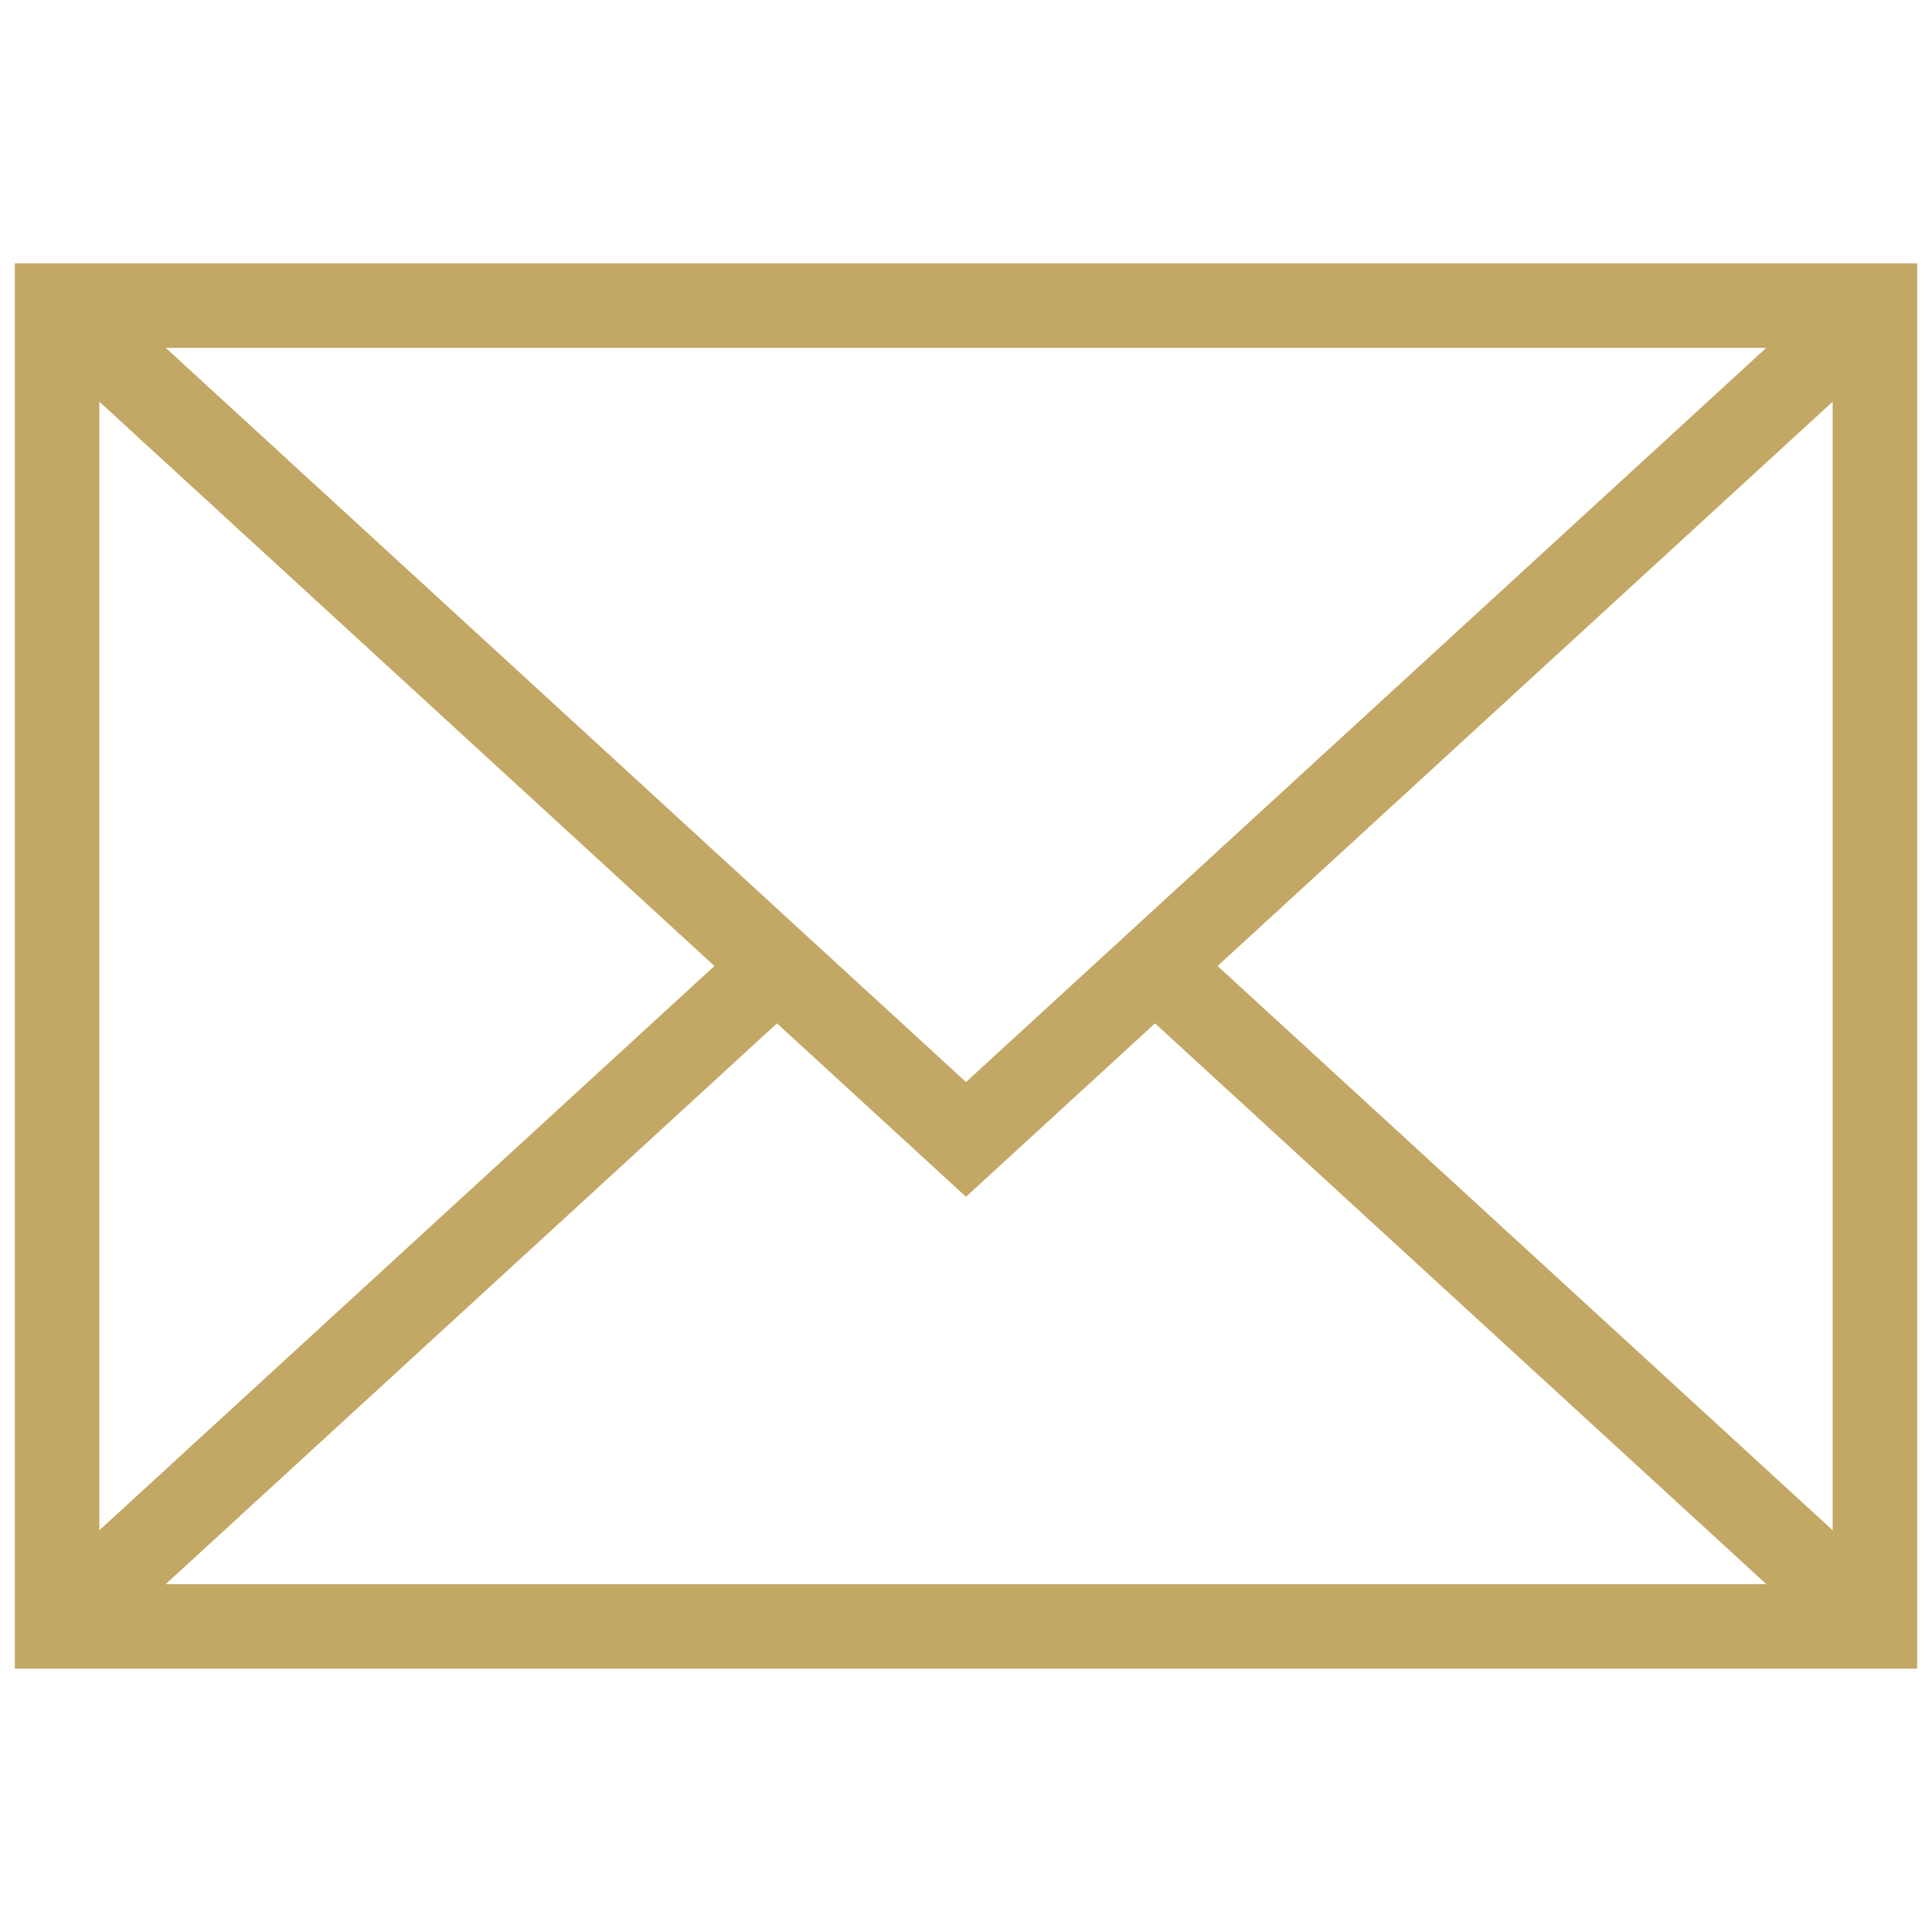 <svg width="49" height="49" viewBox="0 0 49 49" fill="none" xmlns="http://www.w3.org/2000/svg">
<path d="M0.376 6.678V42.322H48.624V6.678H0.376ZM24.5 27.443L4.203 8.822H44.797L24.5 27.443ZM18.12 24.5L2.52 38.811V10.188L18.12 24.5ZM19.706 25.955L24.5 30.353L29.294 25.955L44.797 40.177H4.203L19.706 25.955ZM30.88 24.5L46.48 10.188V38.811L30.88 24.5Z" fill="#C3A765"/>
</svg>
